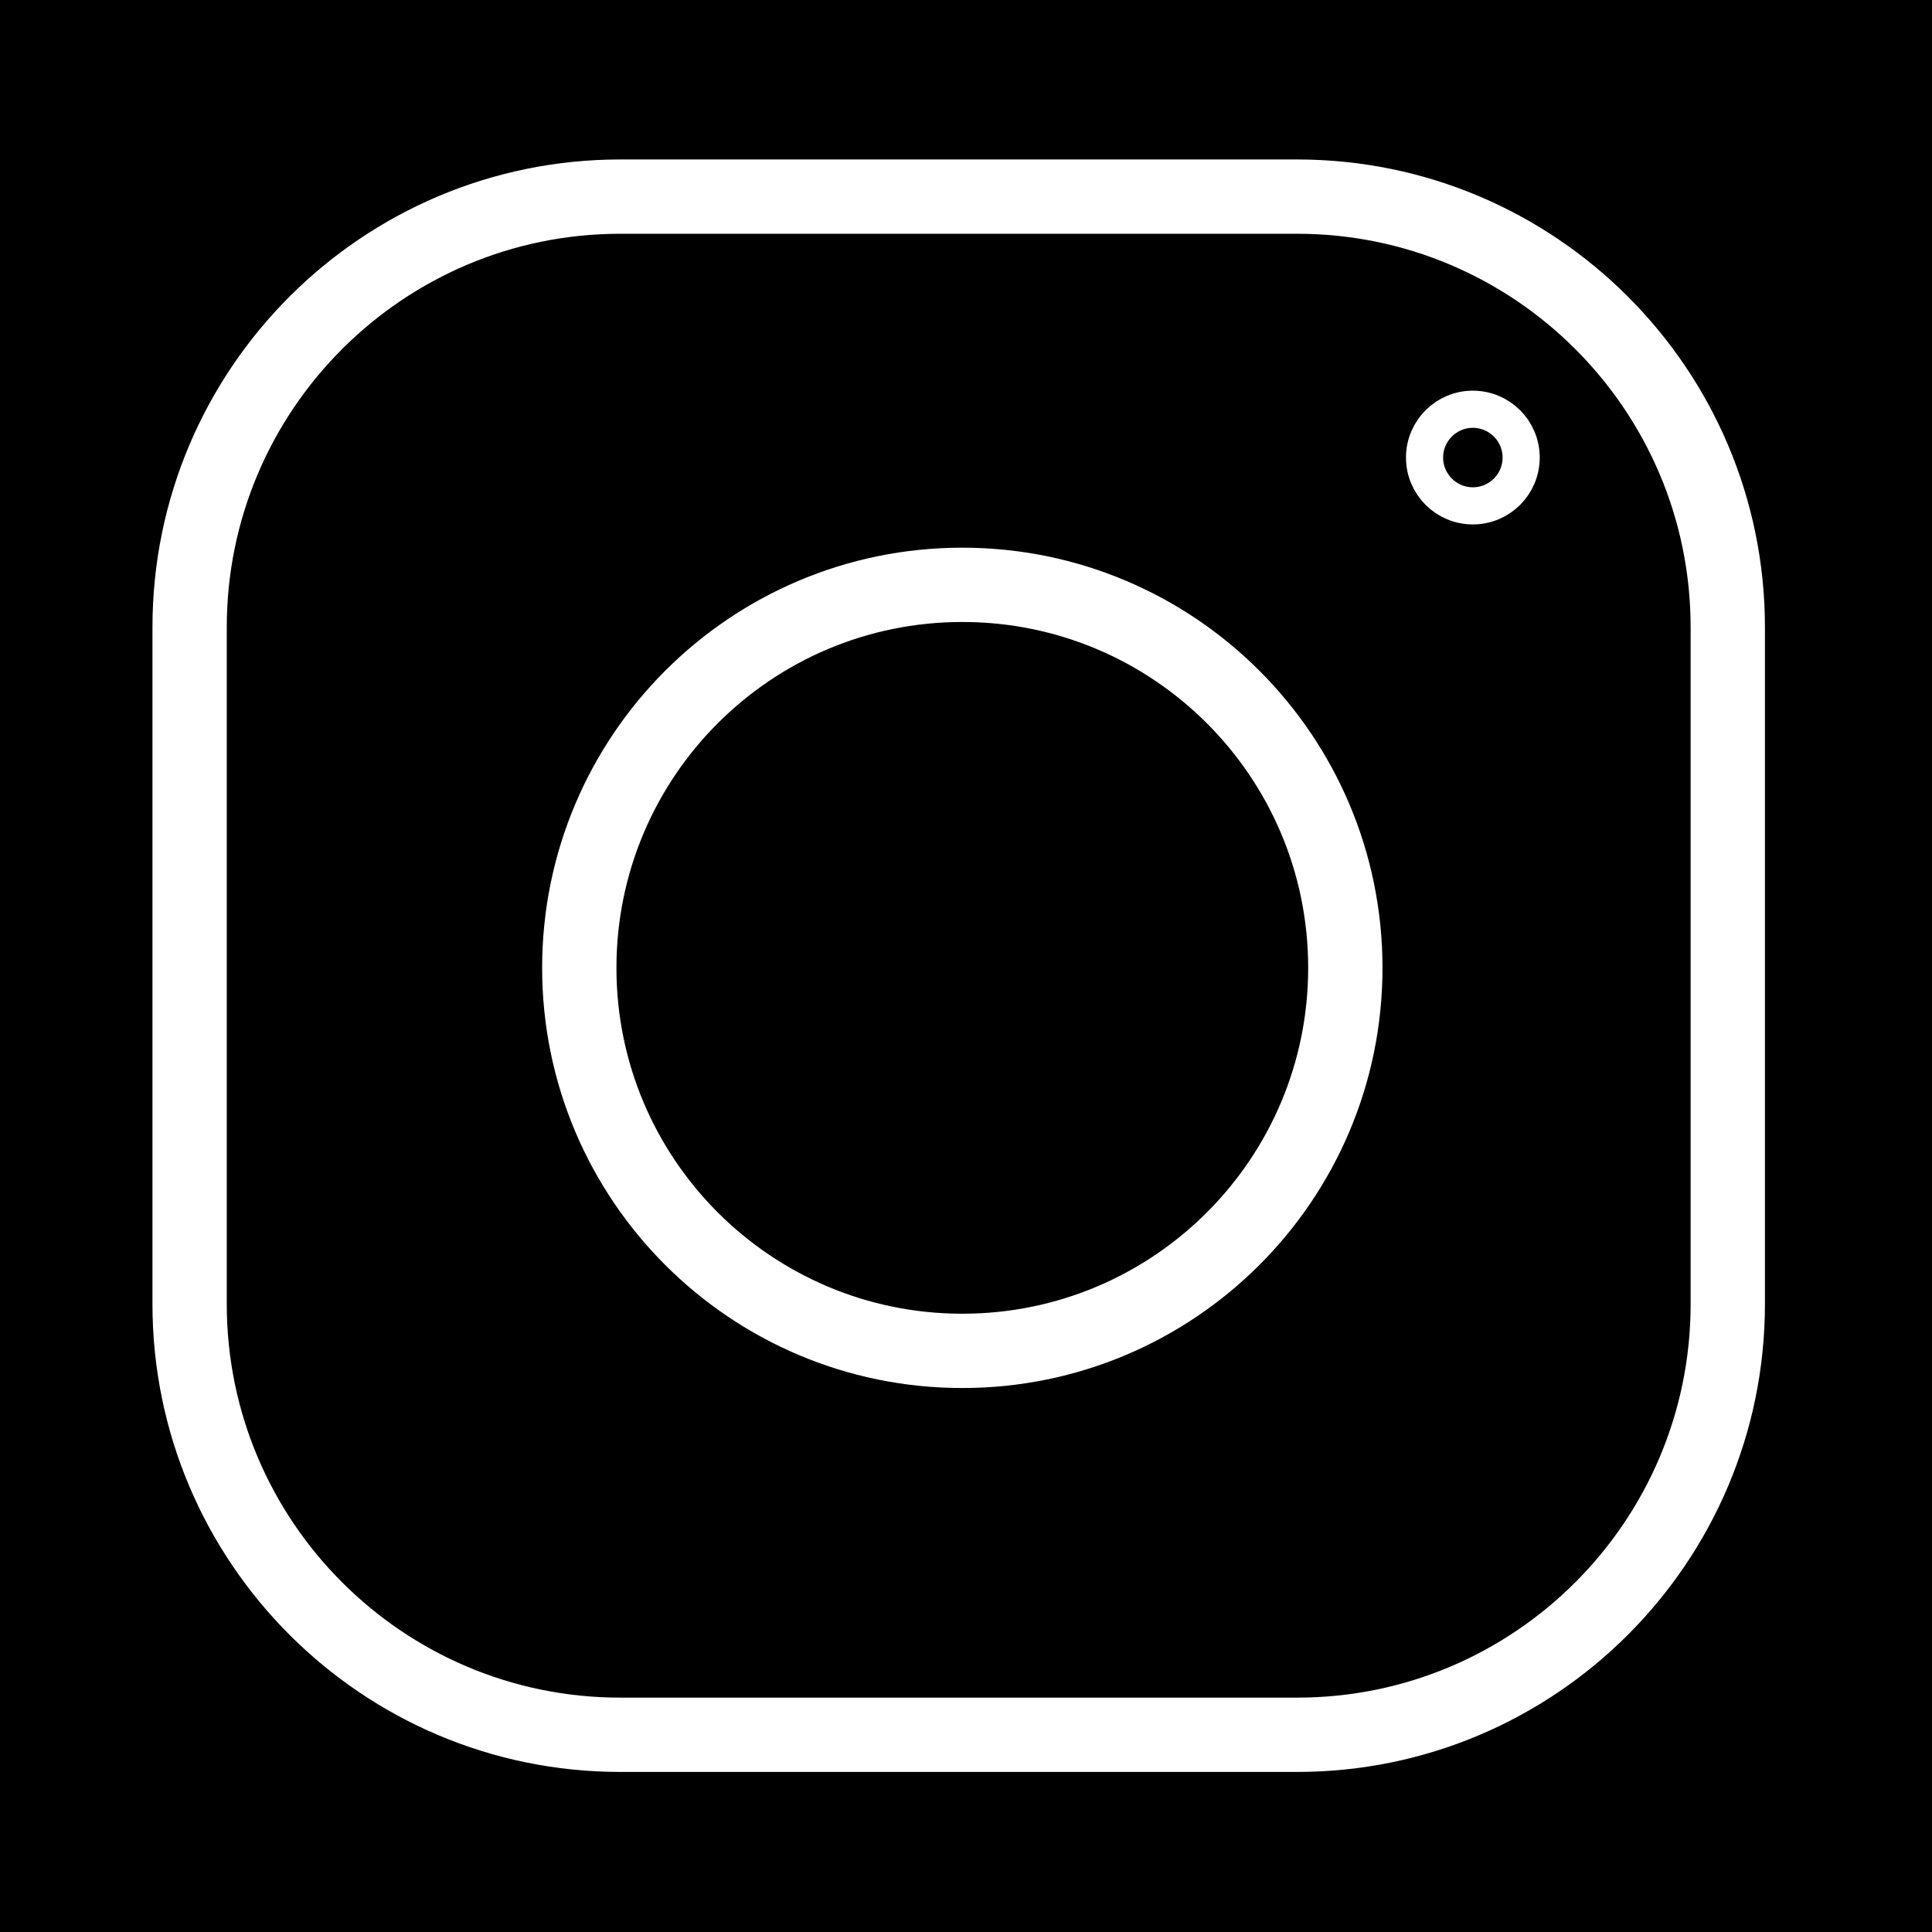 <svg width="520" height="520" viewBox="0 0 520 520" fill="none" xmlns="http://www.w3.org/2000/svg">
<rect width="520" height="520" fill="black"/>
<path d="M409.42 123.151C409.42 130.331 403.6 136.152 396.42 136.152C389.241 136.152 383.421 130.331 383.421 123.151C383.421 115.971 389.241 110.151 396.42 110.151C403.6 110.151 409.42 115.971 409.42 123.151Z" stroke="white" stroke-width="10"/>
<path d="M259.007 363.589C315.942 363.589 362.098 317.434 362.098 260.498C362.098 203.563 315.942 157.408 259.007 157.408C202.071 157.408 155.916 203.563 155.916 260.498C155.916 317.434 202.071 363.589 259.007 363.589Z" stroke="white" stroke-width="20" stroke-miterlimit="1.5" stroke-linecap="round" stroke-linejoin="round"/>
<path fill-rule="evenodd" clip-rule="evenodd" d="M465.034 168.84C465.034 104.862 413.092 52.92 349.114 52.92H166.954C102.977 52.92 51.035 104.862 51.035 168.84V351C51.035 414.978 102.977 466.919 166.954 466.919H349.114C413.092 466.919 465.034 414.978 465.034 351V168.84Z" stroke="white" stroke-width="20" stroke-miterlimit="1.5" stroke-linecap="round" stroke-linejoin="round"/>
</svg>

